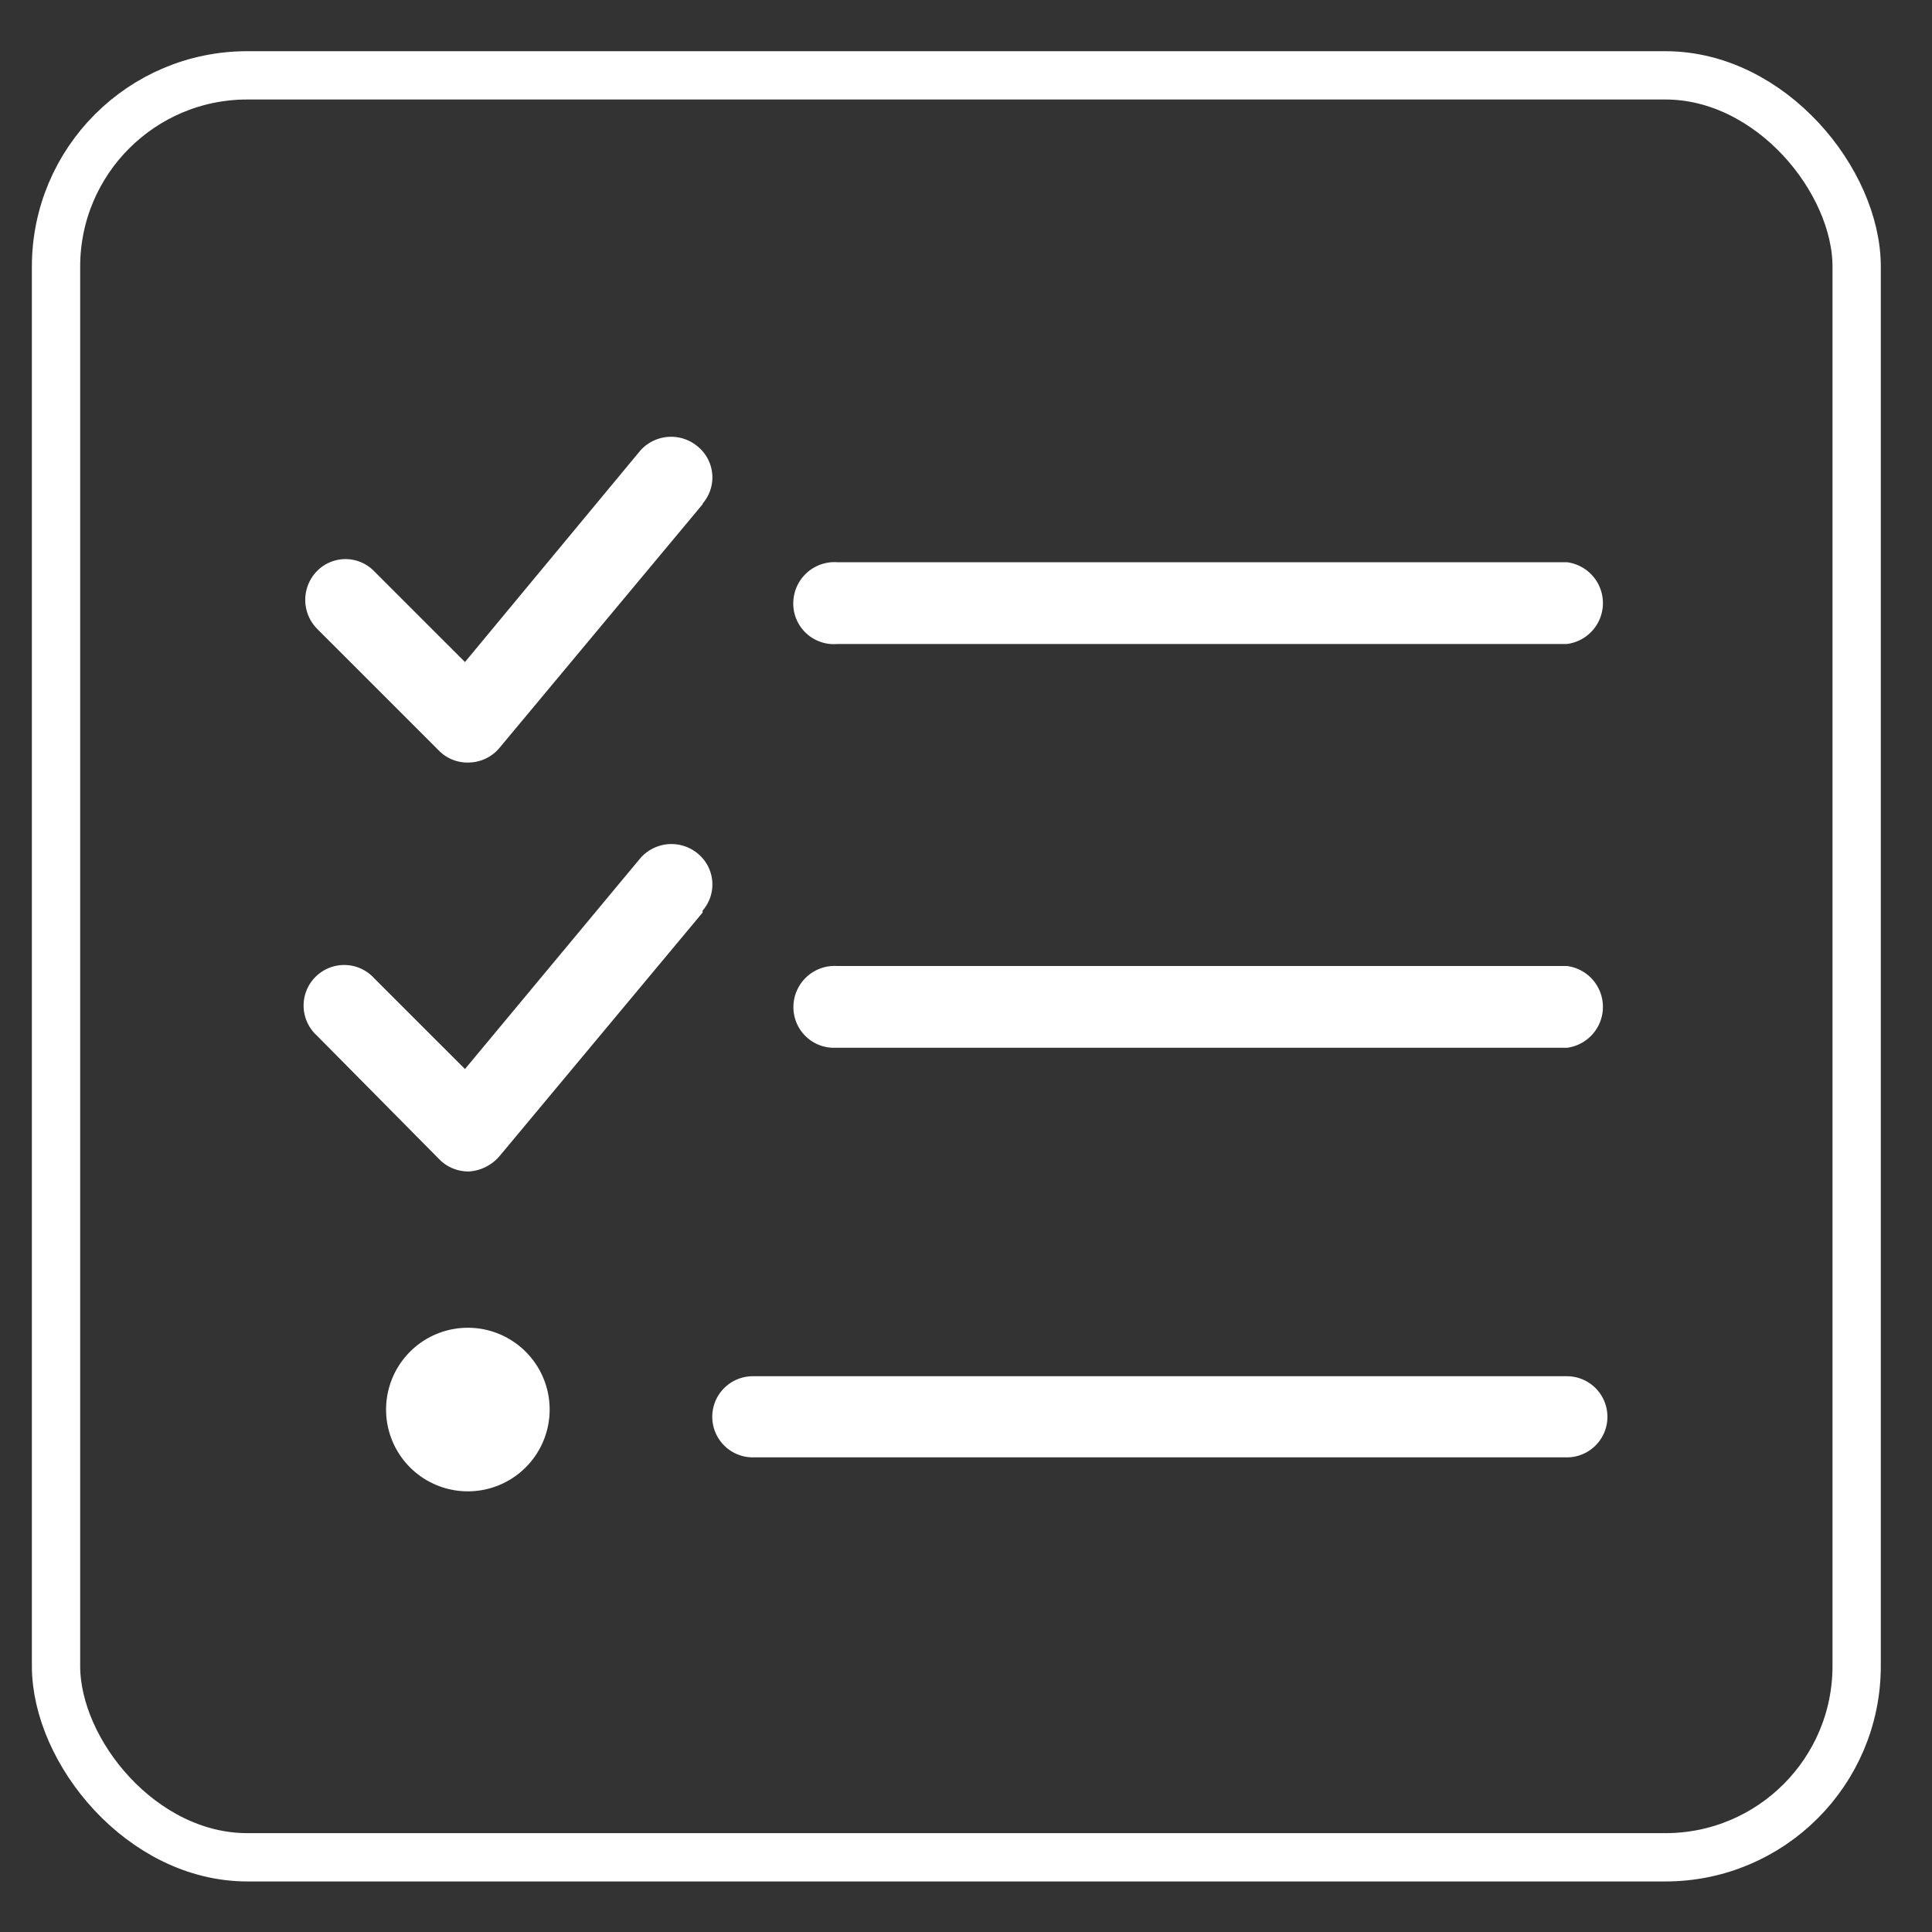 <?xml version="1.0" encoding="UTF-8"?>
<svg xmlns="http://www.w3.org/2000/svg" viewBox="0 0 30 30">
  <rect x="0" y="0" width="30" height="30" fill="#333333" stroke="none"/>
  <defs>
    <style>.cls-1{fill:none;stroke:#fff;stroke-miterlimit:10;stroke-width:0.75px;}.cls-2{fill:#fff;}</style>
  </defs>
  <g id="Layer_1" data-name="Layer 1">
    <g id="Layer_4" data-name="Layer 4">
      <rect class="cls-1" x="0.87" y="1.17" width="27.96" height="27.67" rx="2.97"></rect>
    </g>
  </g>
  <g id="Layer_6" data-name="Layer 6">
    <path class="cls-2" d="M10.91,7.82a.62.62,0,0,0-.08-.89A.64.64,0,0,0,9.94,7L7.22,10.28,5.81,8.87a.62.62,0,0,0-.89,0,.64.64,0,0,0,0,.89l1.9,1.9a.62.62,0,0,0,.47.18.63.63,0,0,0,.46-.22l3.16-3.79Zm0,6.32a.62.62,0,0,0-.08-.89.64.64,0,0,0-.89.08L7.22,16.6,5.81,15.19a.63.63,0,1,0-.89.89L6.82,18a.63.63,0,0,0,.47.19.68.68,0,0,0,.46-.23l3.16-3.79Zm1.41-4.82A.63.63,0,0,0,13,10H24.33a.64.64,0,0,0,0-1.27H13A.64.64,0,0,0,12.32,9.32Zm0,6.32a.63.63,0,0,0,.63.63H24.33a.64.64,0,0,0,0-1.27H13A.64.64,0,0,0,12.32,15.64ZM11.06,22a.63.63,0,0,0,.63.63H24.33a.63.63,0,1,0,0-1.26H11.69A.63.63,0,0,0,11.06,22ZM8.53,22A1.27,1.27,0,1,0,6,22a1.27,1.27,0,0,0,2.53,0Z"></path>
  </g>
</svg>
